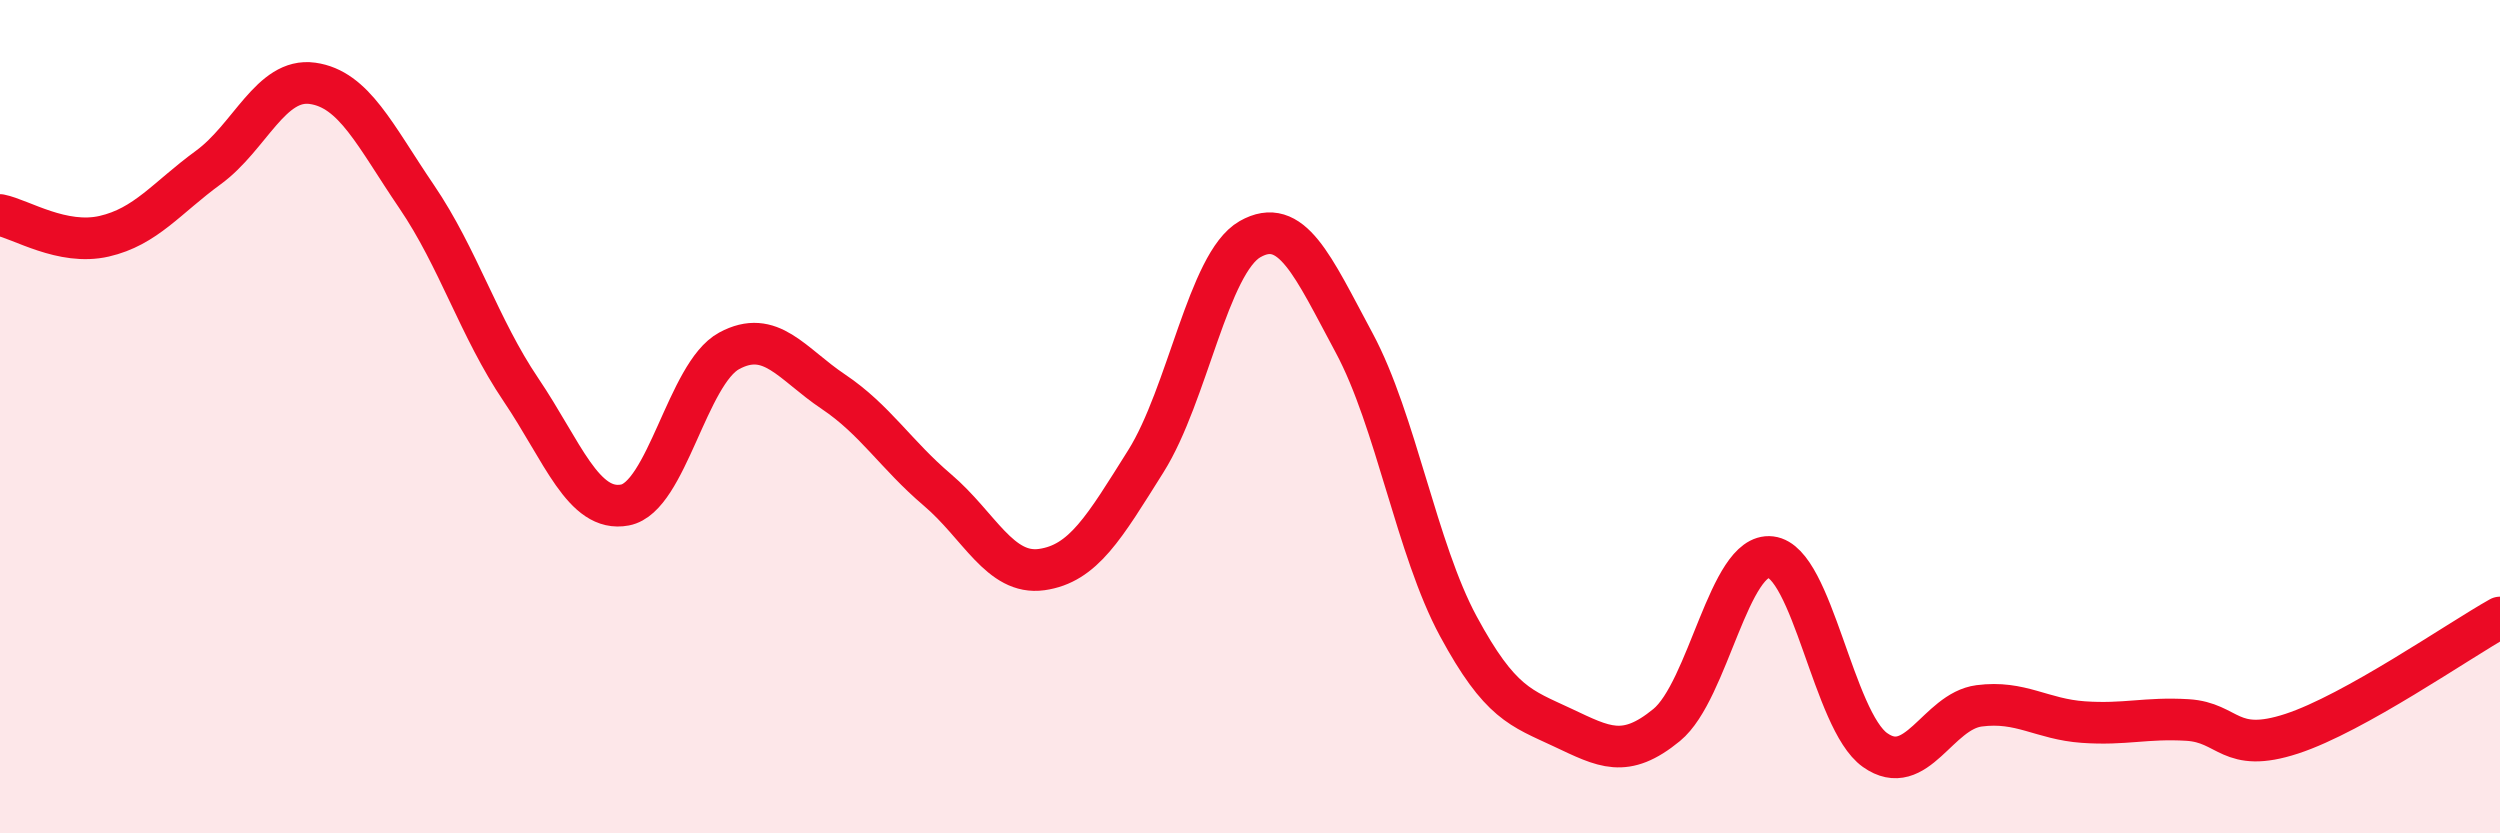 
    <svg width="60" height="20" viewBox="0 0 60 20" xmlns="http://www.w3.org/2000/svg">
      <path
        d="M 0,5.16 C 0.5,5.26 1.5,5.9 2.5,5.67 C 3.5,5.44 4,4.75 5,4.02 C 6,3.29 6.5,1.86 7.5,2 C 8.5,2.14 9,3.25 10,4.72 C 11,6.19 11.5,7.87 12.5,9.35 C 13.5,10.83 14,12.31 15,12.12 C 16,11.93 16.5,8.96 17.5,8.42 C 18.5,7.88 19,8.73 20,9.4 C 21,10.07 21.5,10.91 22.5,11.76 C 23.5,12.61 24,13.81 25,13.67 C 26,13.53 26.5,12.66 27.5,11.07 C 28.5,9.48 29,6.31 30,5.74 C 31,5.17 31.5,6.37 32.5,8.23 C 33.5,10.09 34,13.18 35,15.03 C 36,16.88 36.5,16.99 37.5,17.46 C 38.5,17.93 39,18.22 40,17.4 C 41,16.58 41.5,13.25 42.5,13.37 C 43.5,13.49 44,17.29 45,18 C 46,18.71 46.5,17.07 47.5,16.94 C 48.5,16.81 49,17.26 50,17.33 C 51,17.4 51.5,17.22 52.5,17.28 C 53.5,17.34 53.5,18.1 55,17.61 C 56.5,17.12 59,15.38 60,14.82L60 20L0 20Z"
        fill="#EB0A25"
        opacity="0.1"
        stroke-linecap="round"
        stroke-linejoin="round"
      />
      <path
        d="M 0,5.16 C 0.5,5.26 1.5,5.9 2.5,5.67 C 3.5,5.44 4,4.75 5,4.02 C 6,3.29 6.5,1.86 7.5,2 C 8.5,2.14 9,3.25 10,4.72 C 11,6.19 11.5,7.87 12.5,9.35 C 13.5,10.83 14,12.31 15,12.12 C 16,11.93 16.5,8.96 17.5,8.42 C 18.5,7.88 19,8.73 20,9.4 C 21,10.07 21.5,10.91 22.5,11.76 C 23.5,12.61 24,13.81 25,13.67 C 26,13.53 26.5,12.66 27.5,11.07 C 28.5,9.48 29,6.31 30,5.74 C 31,5.17 31.5,6.37 32.5,8.23 C 33.5,10.09 34,13.18 35,15.03 C 36,16.88 36.5,16.99 37.5,17.46 C 38.5,17.93 39,18.22 40,17.4 C 41,16.58 41.5,13.25 42.5,13.37 C 43.5,13.49 44,17.29 45,18 C 46,18.71 46.5,17.07 47.5,16.94 C 48.5,16.81 49,17.26 50,17.33 C 51,17.4 51.5,17.22 52.5,17.28 C 53.5,17.34 53.5,18.1 55,17.61 C 56.5,17.12 59,15.38 60,14.82"
        stroke="#EB0A25"
        stroke-width="1"
        fill="none"
        stroke-linecap="round"
        stroke-linejoin="round"
      />
    </svg>
  